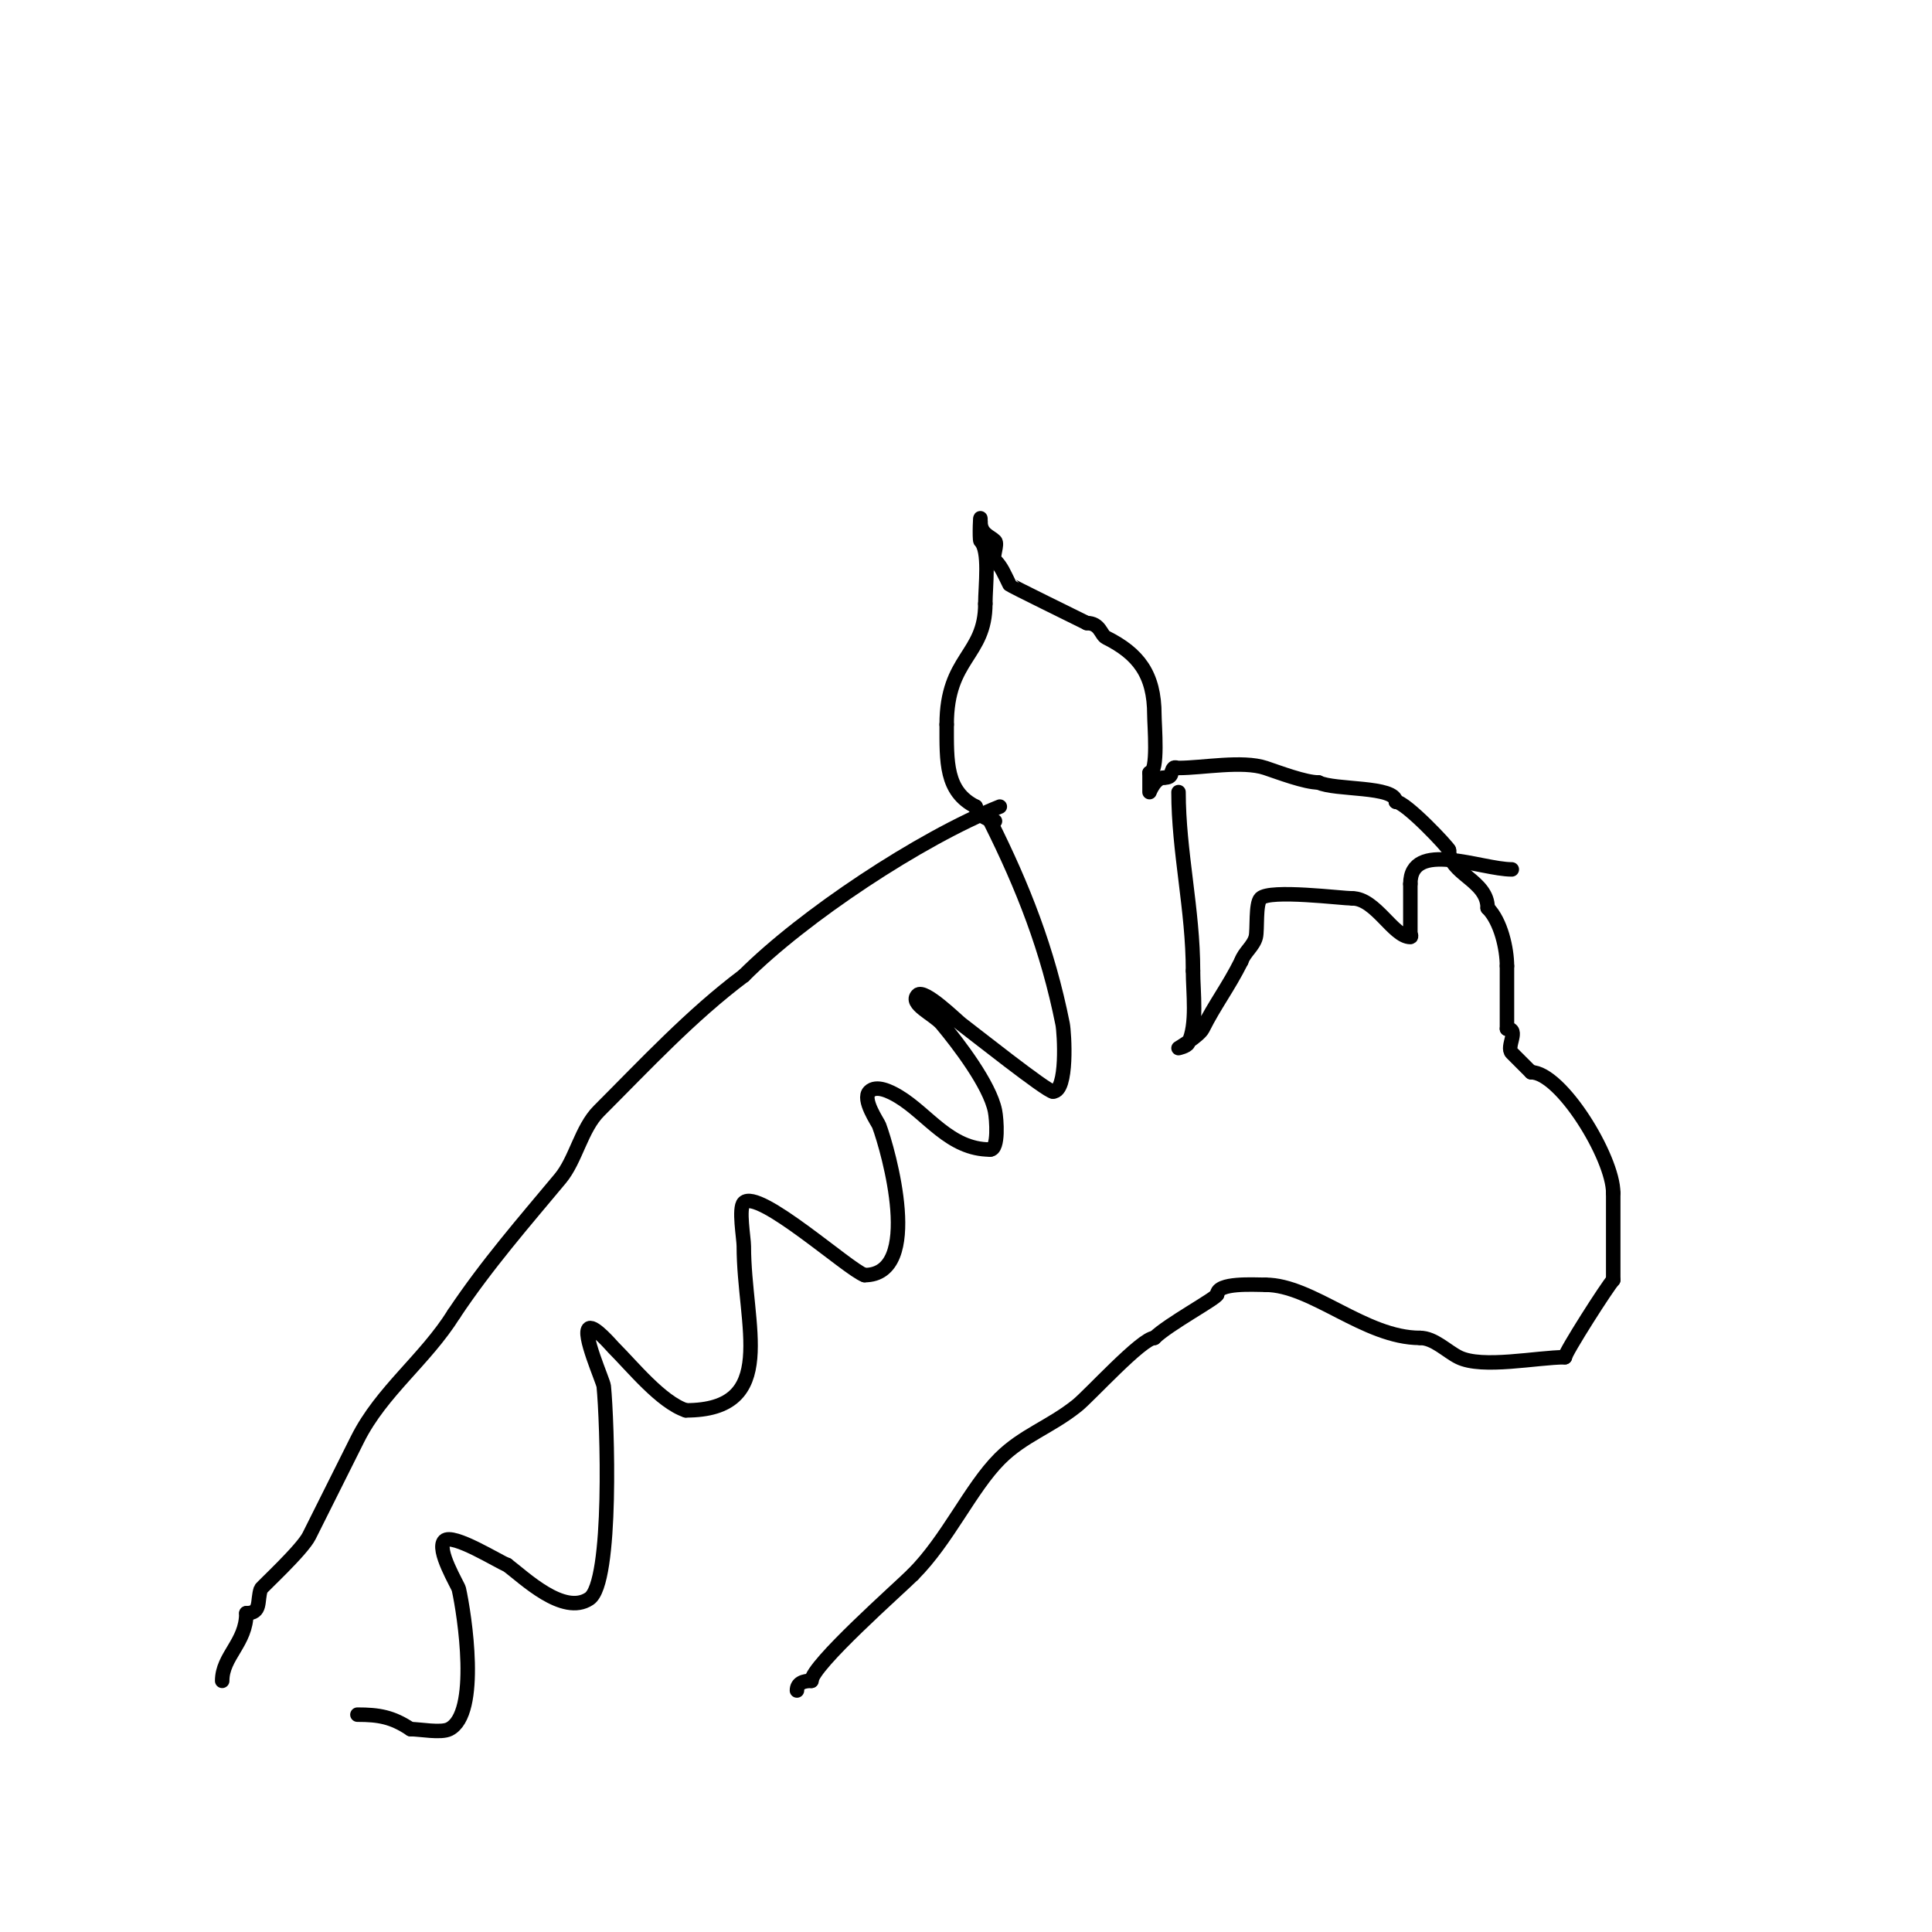 <svg viewBox='0 0 400 400' version='1.1' xmlns='http://www.w3.org/2000/svg' xmlns:xlink='http://www.w3.org/1999/xlink'><g fill='none' stroke='#000000' stroke-width='3' stroke-linecap='round' stroke-linejoin='round'><path d='M206,170c-0.825,0 -4,-1.295 -4,-3'/><path d='M202,167c-6.265,-3.133 -6,-9.319 -6,-17'/><path d='M196,150c0,-13.946 8,-14.17 8,-25'/><path d='M204,125c0,-3.681 0.986,-11.014 -1,-13c-0.274,-0.274 0,-6.814 0,-4'/><path d='M203,108c0,2.602 2.026,3.026 3,4c0.667,0.667 -0.667,3.333 0,4c1.384,1.384 1.911,2.822 3,5c0.1,0.199 14.087,7.044 16,8'/><path d='M225,129c2.786,0 2.894,2.447 4,3c6.663,3.332 10,7.574 10,16c0,2.085 0.878,12 -1,12'/><path d='M238,160c0,1.333 0,4 0,4c0,0 1.115,-3 3,-3'/><path d='M241,161c2.054,0 1.176,-1.176 2,-2c0.236,-0.236 0.667,0 1,0c5.008,0 13.216,-1.595 18,0c2.732,0.911 8.178,3 11,3'/><path d='M273,162c3.31,1.655 16,0.666 16,4'/><path d='M289,166c2.035,0 11,9.582 11,10'/><path d='M300,176c0,4.991 8,6.212 8,12'/><path d='M308,188c2.771,2.771 4,8.518 4,12'/><path d='M312,200c0,4.333 0,8.667 0,13'/><path d='M312,213c2.712,0 -0.268,3.732 1,5c1.37,1.37 2.166,2.166 4,4'/><path d='M317,222c6.146,0 17,17.602 17,25'/><path d='M334,247c0,6 0,12 0,18'/><path d='M334,265c-1.085,1.085 -10,15.032 -10,16'/><path d='M324,281c-5.724,0 -17.145,2.427 -22,0c-2.505,-1.253 -5.086,-4 -8,-4'/><path d='M294,277c-11.427,0 -22.347,-11 -32,-11'/><path d='M262,266c-2.407,0 -10,-0.523 -10,2'/><path d='M252,268c0,0.694 -10.201,6.201 -13,9'/><path d='M239,277c-2.594,0 -13.435,11.948 -16,14c-5.606,4.485 -11.168,6.168 -16,11c-6.065,6.065 -10.751,16.751 -18,24'/><path d='M189,326c-2.73,2.73 -21,18.847 -21,22'/><path d='M168,348c-1.685,0 -3,0.464 -3,2'/><path d='M244,164c0,12.326 3,24.315 3,37'/><path d='M247,201c0,4.489 0.938,11.124 -1,15c-0.325,0.65 -2,1 -2,1c0,0 4.278,-2.555 5,-4c2.545,-5.09 5.277,-8.555 8,-14'/><path d='M257,199c0.615,-1.844 2.529,-3.114 3,-5c0.369,-1.474 -0.095,-6.905 1,-8c1.915,-1.915 16.787,0 19,0'/><path d='M280,186c4.811,0 8.475,8 12,8c0.333,0 0,-0.667 0,-1c0,-3.333 0,-6.667 0,-10'/><path d='M292,183c0,-9.26 14.637,-3 21,-3'/><path d='M205,170c6.842,13.683 11.92,26.601 15,42c0.363,1.815 1.103,14 -2,14'/><path d='M218,226c-1.253,0 -16.945,-12.458 -19,-14c-0.921,-0.691 -7.645,-7.355 -9,-6c-1.841,1.841 3.333,4 5,6c3.32,3.985 9.911,12.553 11,18c0.34,1.701 0.804,8 -1,8'/><path d='M205,238c-8.4,0 -12.865,-7.319 -19,-11c-1.739,-1.043 -4.566,-2.434 -6,-1c-1.593,1.593 1.769,6.383 2,7c1.951,5.203 9.228,31 -3,31'/><path d='M179,264c-3.305,-1.102 -22.003,-17.997 -25,-15c-1.128,1.128 0,7.36 0,9c0,16.515 7.454,34 -12,34'/><path d='M142,292c-5.148,-1.716 -11.031,-9.031 -15,-13c-0.336,-0.336 -3.912,-4.544 -5,-4c-1.658,0.829 2.896,10.96 3,12c0.71,7.098 1.894,40.737 -3,44c-5.359,3.573 -13.487,-4.365 -17,-7'/><path d='M105,324c-1.569,-0.523 -11.303,-6.697 -13,-5c-1.77,1.77 2.837,9.266 3,10c1.159,5.215 4.363,25.819 -2,29c-1.725,0.862 -6.027,0 -8,0'/><path d='M85,358c-3.79,-2.527 -6.568,-3 -11,-3'/><path d='M207,167c-16.642,6.657 -40.679,22.679 -53,35'/><path d='M154,202c-10.923,8.192 -20.382,18.382 -30,28c-3.658,3.658 -4.774,10.129 -8,14c-7.429,8.915 -15.234,17.851 -22,28'/><path d='M94,272c-5.966,9.546 -15.023,16.046 -20,26c-3.512,7.024 -6.661,13.322 -10,20c-1.483,2.966 -9.891,10.674 -10,11c-0.832,2.497 0.209,5 -3,5'/><path d='M51,334c0,6.117 -5,8.866 -5,14'/></g>
</svg>